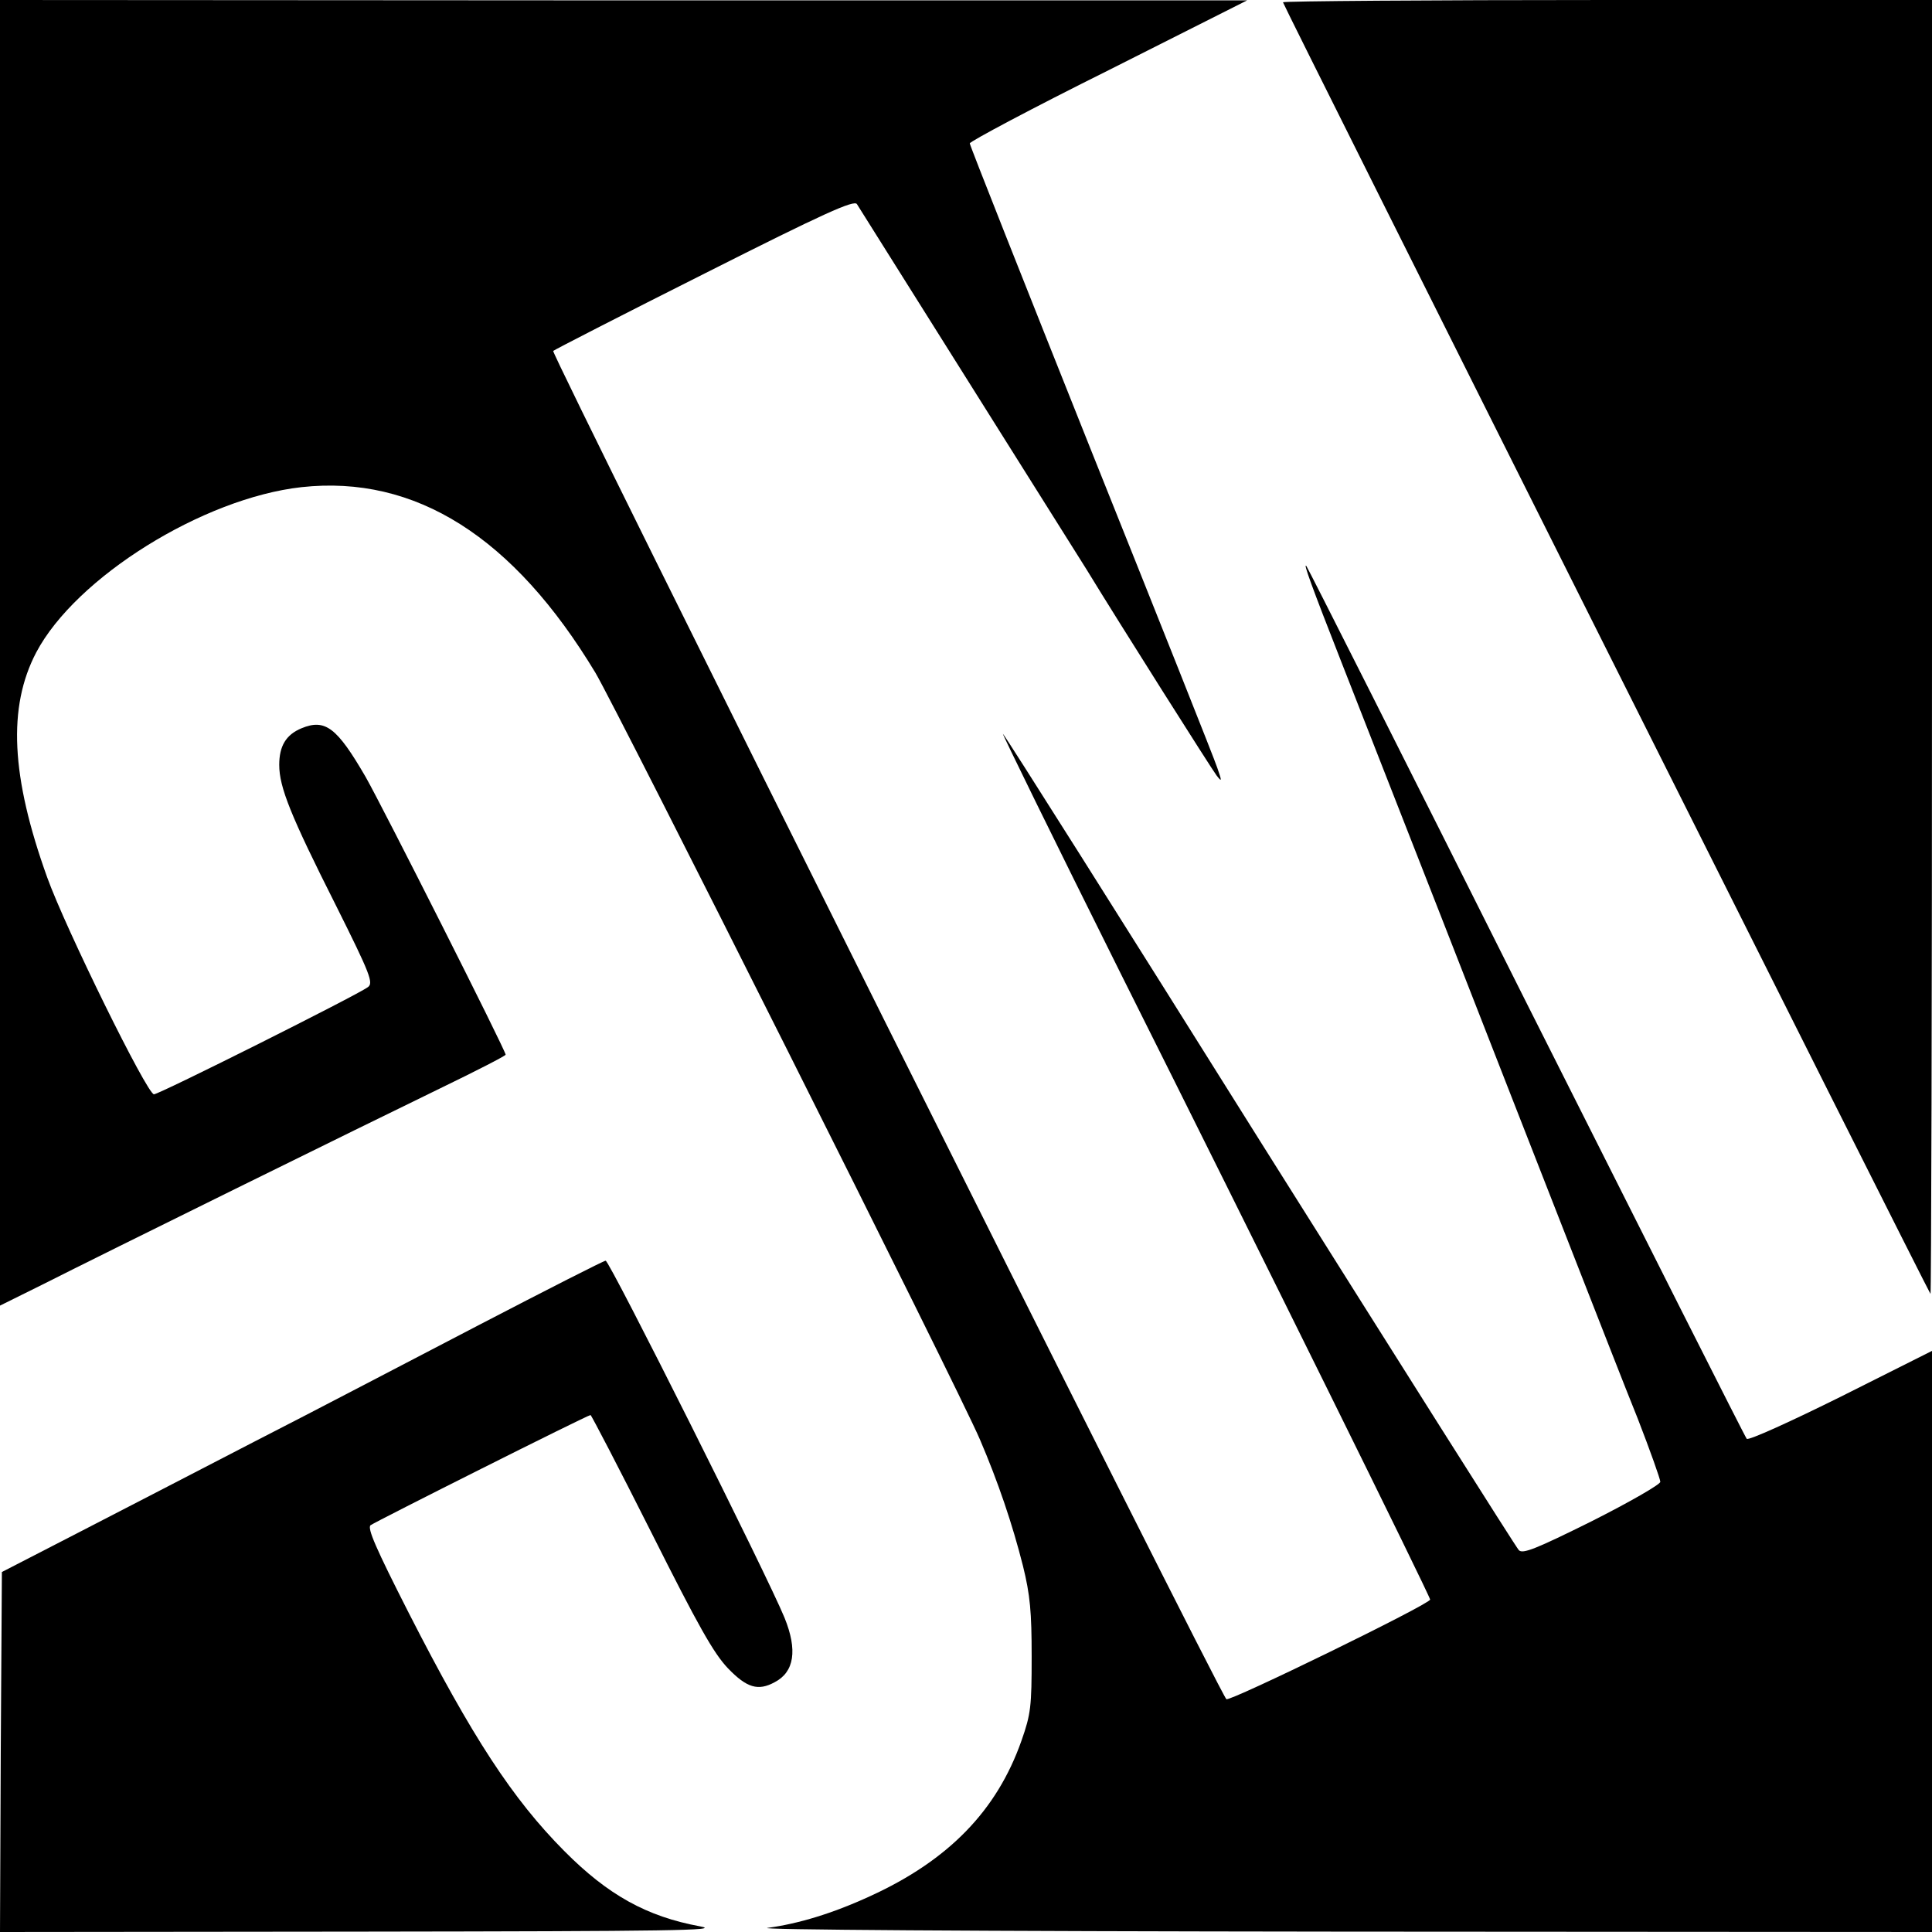 <?xml version="1.0" standalone="no"?>
<!DOCTYPE svg PUBLIC "-//W3C//DTD SVG 20010904//EN"
 "http://www.w3.org/TR/2001/REC-SVG-20010904/DTD/svg10.dtd">
<svg version="1.0" xmlns="http://www.w3.org/2000/svg"
 width="512pt" height="512pt" viewBox="0 0 512 512"
 preserveAspectRatio="xMidYMid meet">
<g transform="translate(0,512) scale(0.1,-0.1)"
fill="#000000" stroke="none">
<path d="M0 3390 l0 -1730 113 56 c162 82 852 422 1054 520 95 46 173 86 173
89 0 11 -325 655 -371 736 -76 131 -107 155 -170 129 -41 -17 -59 -47 -59 -97
0 -59 30 -134 150 -372 92 -184 100 -206 85 -217 -30 -22 -553 -284 -567 -284
-18 0 -235 441 -283 575 -96 267 -105 451 -29 596 105 199 442 409 703 438
302 33 562 -132 779 -492 58 -98 962 -1898 1019 -2032 48 -112 86 -224 114
-335 19 -77 23 -122 23 -240 0 -132 -2 -152 -27 -223 -65 -185 -193 -317 -401
-412 -100 -46 -190 -73 -271 -84 -43 -5 539 -9 1508 -10 l1577 -1 0 770 0 770
-241 -121 c-133 -66 -245 -117 -250 -112 -4 4 -267 526 -585 1158 -317 633
-579 1152 -582 1155 -9 10 13 -51 93 -255 199 -508 359 -916 450 -1150 45
-115 125 -320 178 -455 53 -135 123 -315 157 -399 33 -85 60 -161 60 -168 0
-7 -82 -54 -181 -104 -149 -74 -184 -88 -194 -77 -7 7 -315 495 -685 1083
-369 589 -676 1075 -682 1080 -5 6 135 -280 312 -635 375 -749 820 -1650 820
-1659 0 -12 -533 -272 -540 -264 -23 24 -1791 3566 -1784 3573 5 4 186 97 403
206 315 159 395 195 402 183 5 -8 39 -62 76 -121 133 -212 508 -808 533 -848
86 -141 331 -528 344 -545 14 -18 15 -17 2 20 -7 22 -158 401 -335 843 -176
441 -321 807 -321 812 0 5 165 93 368 194 l367 185 -1652 0 -1653 1 0 -1730z"/>
<path d="M3400 5114 c0 -7 1709 -3415 1716 -3423 2 -2 4 768 4 1712 l0 1717
-860 0 c-473 0 -860 -3 -860 -6z"/>
<path d="M1270 1609 c-179 -93 -446 -233 -595 -309 -148 -77 -360 -186 -470
-243 l-200 -103 -3 -477 -2 -477 962 1 c820 1 953 3 893 14 -141 26 -244 83
-360 200 -136 137 -243 300 -412 631 -87 171 -110 224 -101 232 14 10 575 292
583 292 2 0 75 -140 161 -311 125 -249 165 -320 203 -360 50 -52 80 -61 124
-37 52 27 61 85 26 171 -44 108 -464 947 -474 946 -5 0 -156 -77 -335 -170z"/>
</g>
</svg>
